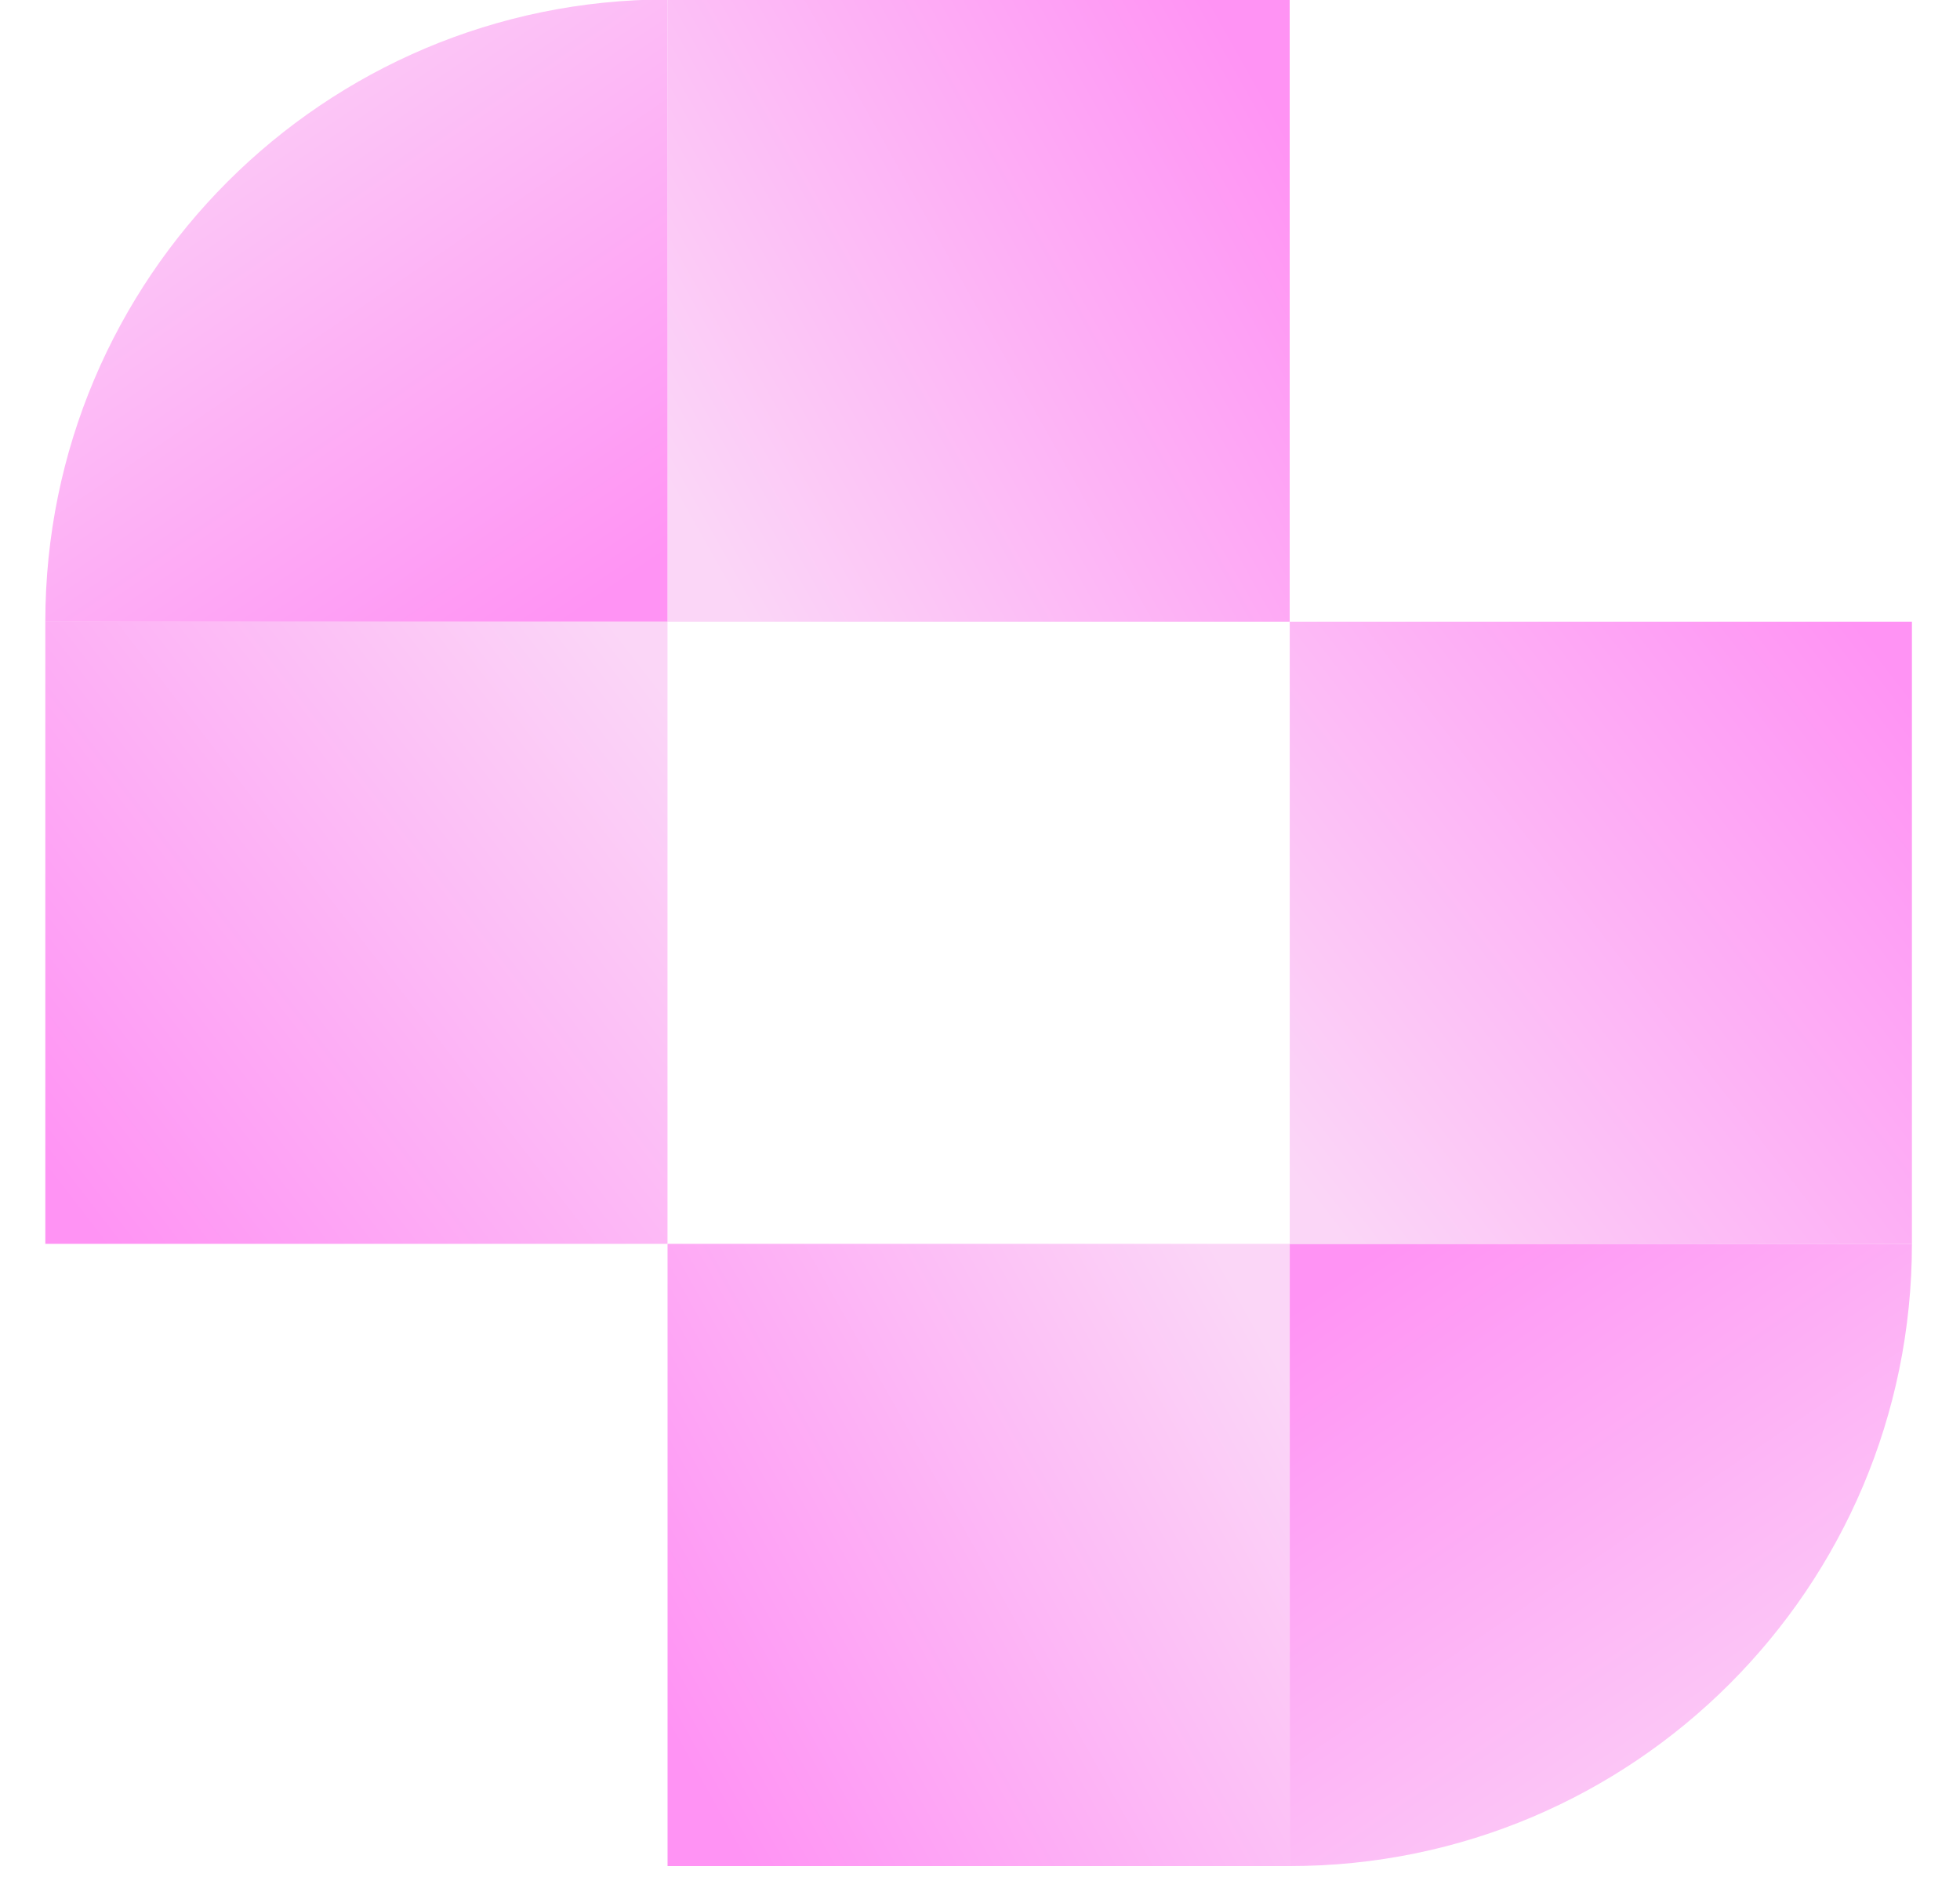 <?xml version="1.0" encoding="UTF-8"?>
<svg xmlns="http://www.w3.org/2000/svg" width="32" height="31" viewBox="0 0 32 31" fill="none">
  <rect x="10.898" y="-0.009" width="10.158" height="10.158" fill="url(#paint0_linear_721_17061)"></rect>
  <path d="M0.74 10.149C0.74 4.539 5.288 -0.009 10.898 -0.009V10.149H0.74Z" fill="url(#paint1_linear_721_17061)"></path>
  <rect x="0.74" y="10.148" width="10.158" height="10.158" fill="url(#paint2_linear_721_17061)"></rect>
  <rect x="21.057" y="30.464" width="10.158" height="10.158" transform="rotate(-180 21.057 30.464)" fill="url(#paint3_linear_721_17061)"></rect>
  <path d="M31.215 20.306C31.215 25.916 26.667 30.464 21.057 30.464L21.057 20.306L31.215 20.306Z" fill="url(#paint4_linear_721_17061)"></path>
  <rect x="31.215" y="20.307" width="10.158" height="10.158" transform="rotate(-180 31.215 20.307)" fill="url(#paint5_linear_721_17061)"></rect>
  <defs>
    <linearGradient id="paint0_linear_721_17061" x1="21.056" y1="2.222" x2="10.898" y2="7.919" gradientUnits="userSpaceOnUse">
      <stop stop-color="#FF93F4"></stop>
      <stop offset="1" stop-color="#FBD6F7"></stop>
    </linearGradient>
    <linearGradient id="paint1_linear_721_17061" x1="9.281" y1="10.149" x2="2.357" y2="-0.009" gradientUnits="userSpaceOnUse">
      <stop stop-color="#FF93F4"></stop>
      <stop offset="1" stop-color="#FBD6F7"></stop>
    </linearGradient>
    <linearGradient id="paint2_linear_721_17061" x1="0.74" y1="19.144" x2="10.898" y2="11.31" gradientUnits="userSpaceOnUse">
      <stop stop-color="#FF93F4"></stop>
      <stop offset="1" stop-color="#FBD6F7"></stop>
    </linearGradient>
    <linearGradient id="paint3_linear_721_17061" x1="31.215" y1="32.695" x2="21.057" y2="38.392" gradientUnits="userSpaceOnUse">
      <stop stop-color="#FF93F4"></stop>
      <stop offset="1" stop-color="#FBD6F7"></stop>
    </linearGradient>
    <linearGradient id="paint4_linear_721_17061" x1="22.674" y1="20.306" x2="29.598" y2="30.464" gradientUnits="userSpaceOnUse">
      <stop stop-color="#FF93F4"></stop>
      <stop offset="1" stop-color="#FBD6F7"></stop>
    </linearGradient>
    <linearGradient id="paint5_linear_721_17061" x1="31.215" y1="29.303" x2="41.373" y2="21.469" gradientUnits="userSpaceOnUse">
      <stop stop-color="#FF93F4"></stop>
      <stop offset="1" stop-color="#FBD6F7"></stop>
    </linearGradient>
  </defs>
</svg>
